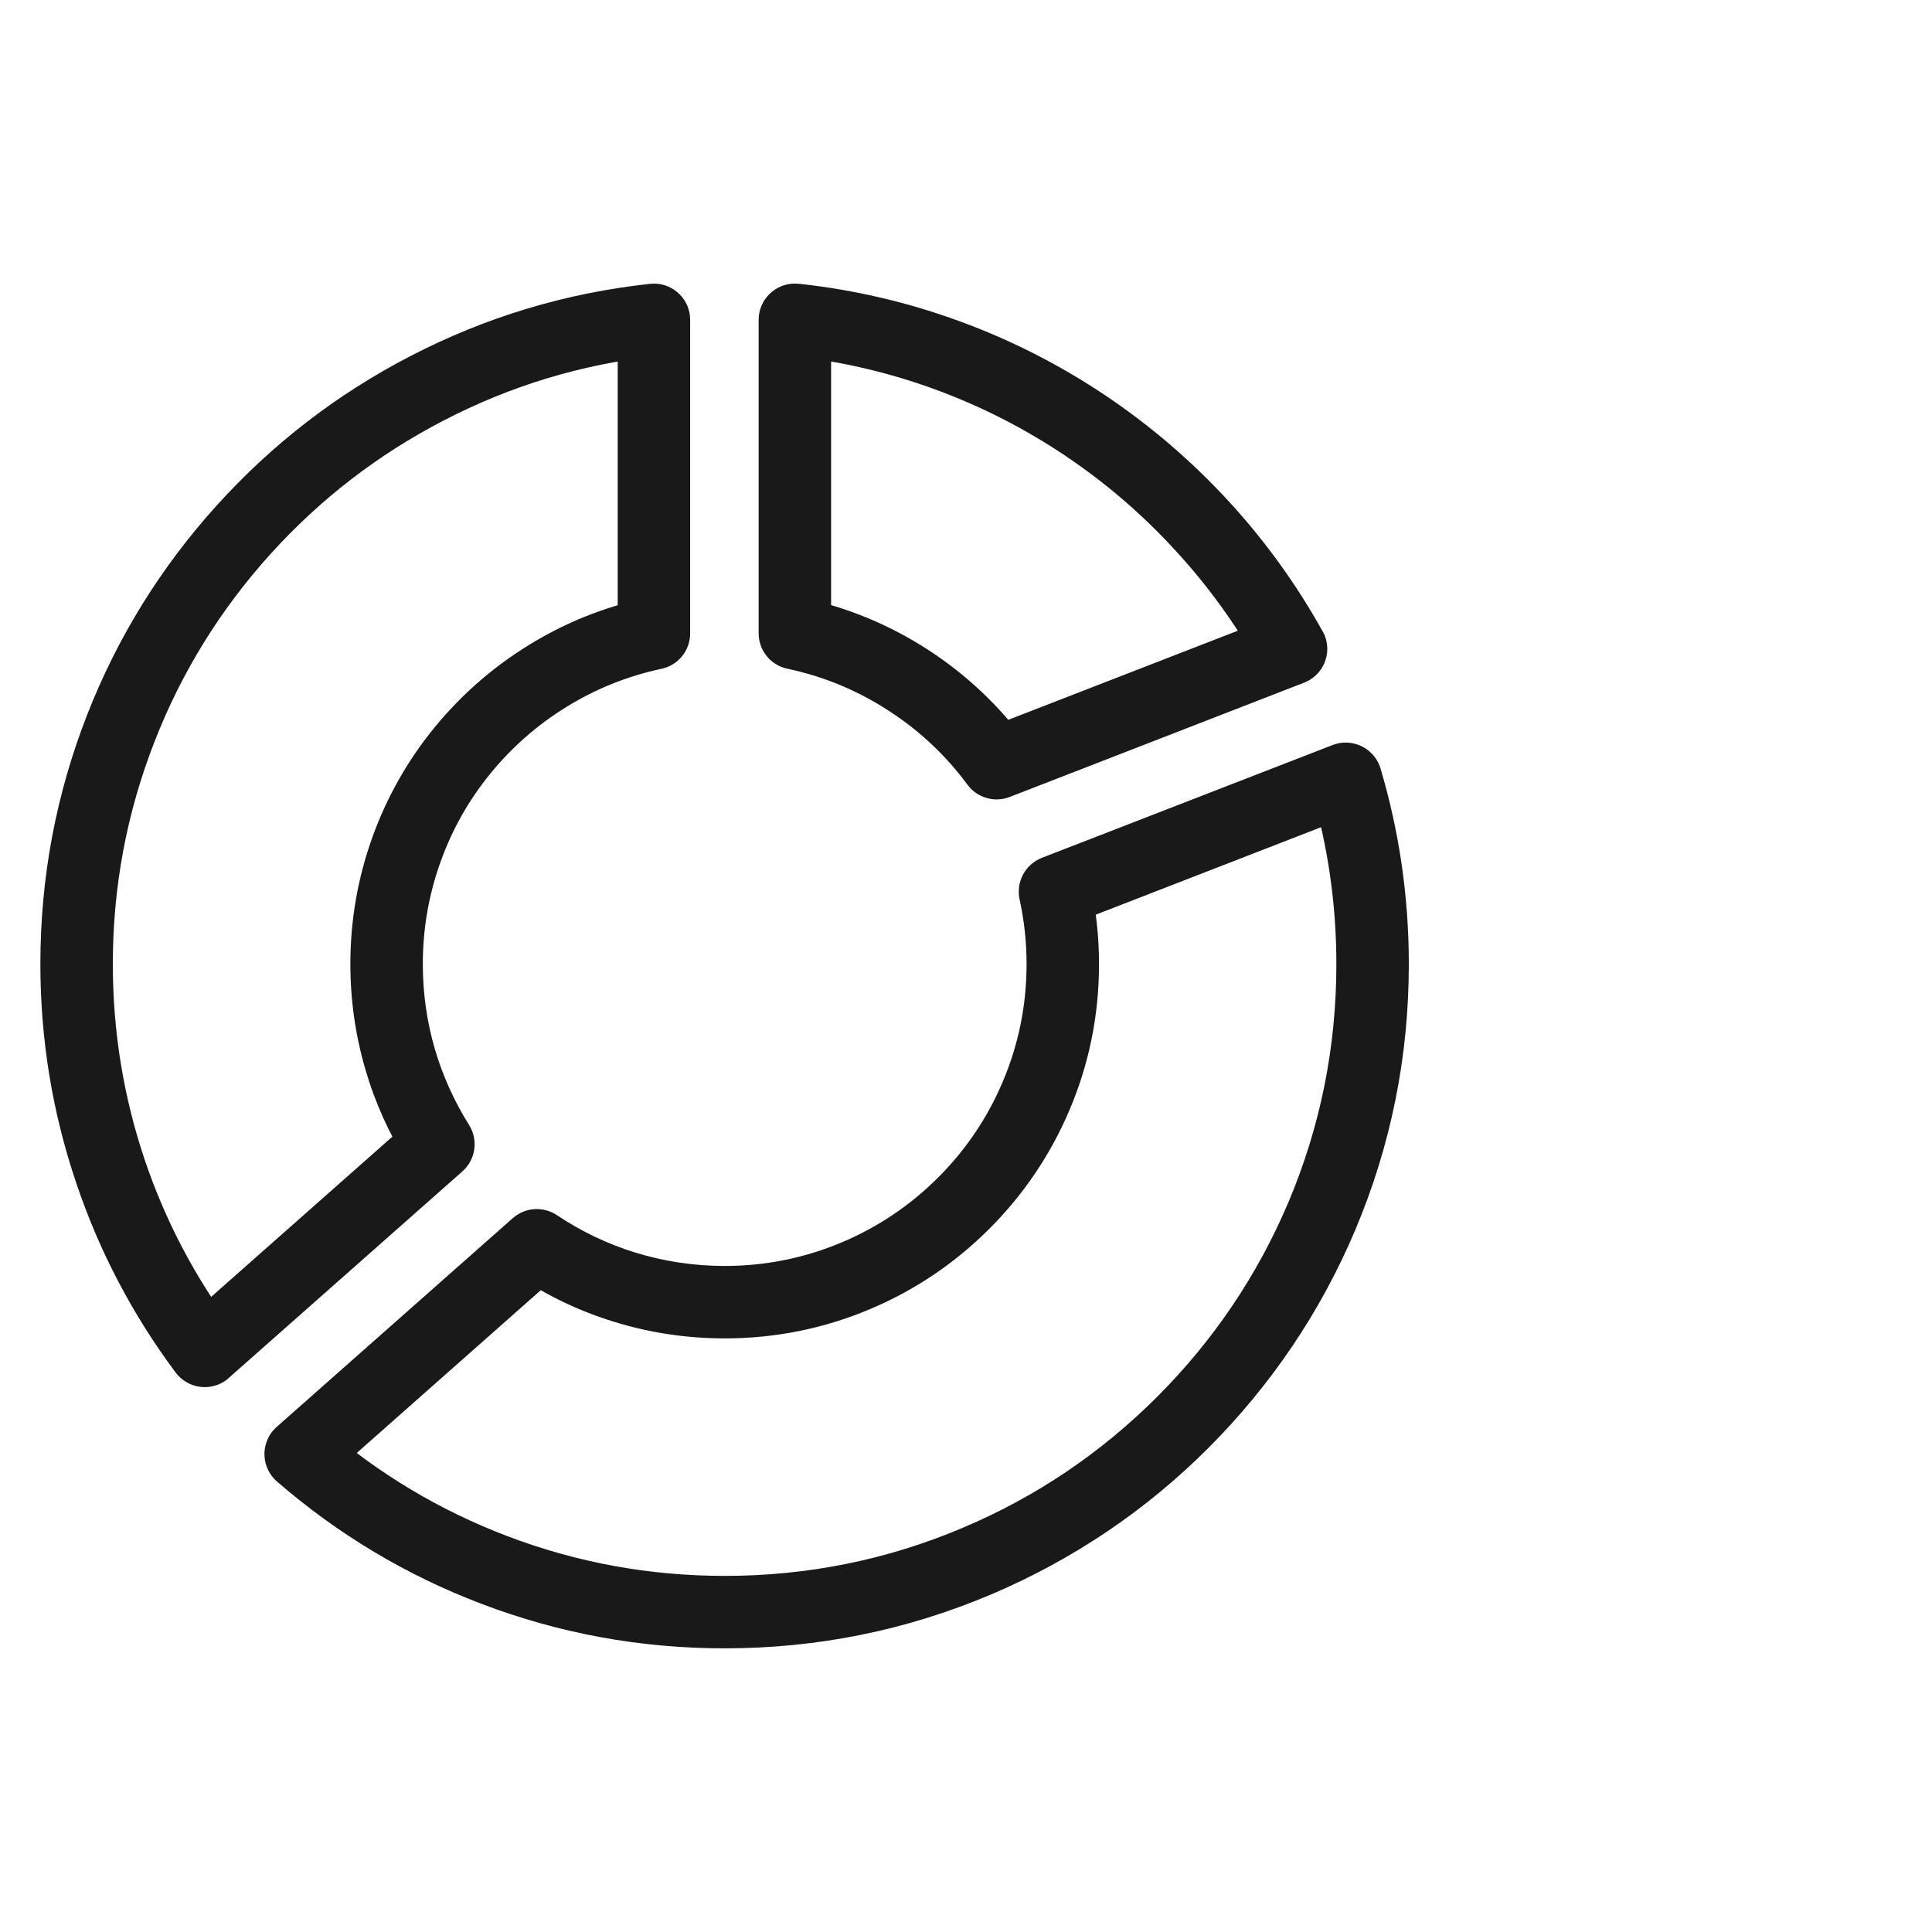 <svg width="40" height="40" viewBox="0 0 40 40" fill="none" xmlns="http://www.w3.org/2000/svg" xmlns:xlink="http://www.w3.org/1999/xlink">
	<desc>
			Created with Pixso.
	</desc>
	<defs/>
	<g opacity="0">
		<rect id="矩形 40" width="40" height="40" fill="#C4C4C4" fill-opacity="1"/>
	</g>
	<g opacity="0">
		<path id="path1" d="M1 19.98C1 17.8 0.99 15.61 1 13.42C1 12.36 1.12 11.31 1.39 10.28C1.96 8.11 3.37 6.82 5.54 6.32C6.63 6.09 7.74 5.98 8.85 6C13.05 6 17.24 6 21.44 6C22.5 5.99 23.55 6.11 24.58 6.36C26.82 6.9 28.16 8.32 28.67 10.55C28.9 11.6 29.01 12.67 29 13.75C29 17.99 29 22.23 29 26.47C29 27.52 28.88 28.56 28.64 29.59C28.09 31.82 26.67 33.15 24.44 33.67C23.35 33.9 22.24 34.01 21.13 33.99C16.95 33.99 12.78 33.99 8.6 33.99C7.53 34 6.47 33.88 5.43 33.64C3.19 33.09 1.84 31.67 1.33 29.43C1.07 28.29 1 27.15 1 26C1 24 1 21.99 1 19.98Z" fill="#FFFFFF" fill-opacity="1" fill-rule="nonzero"/>
		<path id="path1" d="M1 13.42C1 12.36 1.12 11.31 1.39 10.28C1.96 8.11 3.37 6.82 5.54 6.32C6.63 6.09 7.74 5.98 8.85 6C13.05 6 17.24 6 21.44 6C22.5 5.99 23.55 6.11 24.58 6.36C26.82 6.9 28.16 8.32 28.67 10.55C28.9 11.6 29.01 12.67 29 13.75C29 17.99 29 22.23 29 26.47C29 27.52 28.88 28.56 28.64 29.59C28.09 31.82 26.67 33.15 24.44 33.67C23.35 33.9 22.24 34.01 21.13 33.99C16.95 33.99 12.78 33.99 8.6 33.99C7.53 34 6.47 33.88 5.43 33.64C3.19 33.09 1.84 31.67 1.33 29.43C1.07 28.29 1 27.15 1 26C1 24 1 21.99 1 19.98C1 17.8 0.99 15.61 1 13.42Z" stroke="#FFFFFF" stroke-opacity="0" stroke-width="1.75"/>
	</g>
	<mask id="mask_598_52281" fill="white">
		<path id="减去顶层" d="M15.004 33.377C11.645 33.377 8.578 32.144 6.223 30.106L11.113 25.782C12.227 26.526 13.562 26.96 15.004 26.96C18.867 26.96 22.004 23.826 22.004 19.96C22.004 19.445 21.945 18.944 21.84 18.46L27.863 16.123C28.227 17.339 28.418 18.627 28.418 19.96C28.418 27.37 22.414 33.377 15.004 33.377ZM26.73 13.435C24.66 9.725 20.879 7.098 16.457 6.621L16.457 13.112C18.16 13.471 19.633 14.45 20.633 15.801L26.73 13.435ZM13.539 6.622C6.82 7.351 1.586 13.044 1.586 19.96C1.586 22.962 2.57 25.734 4.238 27.969L9.078 23.69C8.398 22.61 8.004 21.331 8.004 19.96C8.004 16.596 10.375 13.786 13.539 13.113L13.539 6.622Z" clip-rule="evenodd" fill="" fill-opacity="1" fill-rule="evenodd"/>
	</mask>
	<path id="减去顶层" d="M15.004 33.377C11.645 33.377 8.578 32.144 6.223 30.106L11.113 25.782C12.227 26.526 13.562 26.96 15.004 26.96C18.867 26.96 22.004 23.826 22.004 19.96C22.004 19.445 21.945 18.944 21.84 18.46L27.863 16.123C28.227 17.339 28.418 18.627 28.418 19.96C28.418 27.37 22.414 33.377 15.004 33.377ZM26.73 13.435C24.66 9.725 20.879 7.098 16.457 6.621L16.457 13.112C18.16 13.471 19.633 14.45 20.633 15.801L26.73 13.435ZM13.539 6.622C6.82 7.351 1.586 13.044 1.586 19.96C1.586 22.962 2.57 25.734 4.238 27.969L9.078 23.69C8.398 22.61 8.004 21.331 8.004 19.96C8.004 16.596 10.375 13.786 13.539 13.113L13.539 6.622Z" clip-rule="evenodd" fill="#C4C4C4" fill-opacity="0" fill-rule="evenodd" mask="url(#mask_598_52281)"/>
	<path id="减去顶层" d="M15.004 34.127Q12.391 34.127 9.969 33.206Q7.633 32.318 5.734 30.673Q5.679 30.625 5.633 30.567Q5.588 30.508 5.555 30.442Q5.522 30.376 5.502 30.305Q5.482 30.234 5.477 30.16Q5.471 30.086 5.48 30.013Q5.489 29.94 5.513 29.87Q5.536 29.799 5.572 29.735Q5.608 29.671 5.656 29.615Q5.691 29.578 5.727 29.544L10.617 25.22Q10.664 25.179 10.716 25.147Q10.768 25.114 10.825 25.09Q10.882 25.066 10.942 25.052Q11.002 25.038 11.064 25.034Q11.126 25.03 11.187 25.036Q11.248 25.042 11.308 25.058Q11.368 25.074 11.424 25.099Q11.48 25.125 11.531 25.159Q12.289 25.666 13.156 25.934Q14.055 26.21 15.004 26.21Q16.273 26.21 17.434 25.719Q18.555 25.245 19.422 24.38Q20.289 23.514 20.762 22.393Q21.254 21.232 21.254 19.96Q21.254 19.279 21.109 18.621Q21.095 18.556 21.093 18.489Q21.09 18.423 21.099 18.357Q21.109 18.291 21.129 18.228Q21.15 18.164 21.181 18.106Q21.213 18.047 21.254 17.995Q21.295 17.943 21.345 17.899Q21.395 17.855 21.452 17.82Q21.508 17.785 21.57 17.761L27.59 15.425Q27.659 15.398 27.732 15.385Q27.804 15.373 27.878 15.374Q27.952 15.376 28.024 15.392Q28.097 15.408 28.164 15.438Q28.232 15.467 28.293 15.51Q28.353 15.552 28.405 15.606Q28.456 15.659 28.496 15.721Q28.536 15.784 28.562 15.852Q28.574 15.881 28.582 15.91Q29.168 17.882 29.168 19.96Q29.168 22.841 28.055 25.475Q27.52 26.74 26.75 27.881Q25.984 29.011 25.02 29.977Q24.055 30.943 22.926 31.706Q21.781 32.477 20.516 33.013Q17.883 34.127 15.004 34.127ZM15.004 32.627Q17.582 32.627 19.934 31.631Q22.207 30.67 23.961 28.916Q25.711 27.163 26.676 24.89Q27.668 22.538 27.668 19.96Q27.668 18.101 27.145 16.338L27.863 16.123L28.133 16.823L22.113 19.16L21.84 18.46L22.574 18.301Q22.754 19.117 22.754 19.96Q22.754 21.537 22.145 22.977Q21.555 24.368 20.484 25.44Q19.41 26.513 18.02 27.101Q16.578 27.71 15.004 27.71Q13.828 27.71 12.715 27.367Q11.637 27.035 10.699 26.406L11.113 25.782L11.613 26.344L6.723 30.669L6.223 30.106L6.715 29.54Q8.414 31.01 10.504 31.804Q12.668 32.627 15.004 32.627ZM26.074 13.8Q25.344 12.488 24.32 11.38Q23.305 10.275 22.059 9.438Q20.797 8.591 19.379 8.069Q17.922 7.534 16.375 7.367L16.457 6.621L17.207 6.621L17.207 13.112L16.457 13.112L16.613 12.378Q18.012 12.674 19.219 13.456Q20.398 14.222 21.234 15.354L20.633 15.801L20.363 15.102L26.457 12.736L26.73 13.435L26.074 13.8ZM27.383 13.07Q27.41 13.115 27.43 13.164Q27.456 13.233 27.469 13.306Q27.481 13.378 27.48 13.452Q27.478 13.526 27.462 13.598Q27.445 13.67 27.416 13.738Q27.386 13.805 27.343 13.866Q27.3 13.926 27.247 13.977Q27.194 14.028 27.131 14.068Q27.069 14.108 27 14.134L20.906 16.5Q20.849 16.522 20.789 16.535Q20.729 16.547 20.668 16.55Q20.606 16.553 20.545 16.546Q20.484 16.538 20.425 16.521Q20.367 16.504 20.311 16.478Q20.256 16.451 20.206 16.417Q20.155 16.382 20.111 16.339Q20.068 16.296 20.031 16.247Q19.355 15.332 18.398 14.714Q17.43 14.084 16.301 13.845Q16.238 13.832 16.179 13.808Q16.119 13.785 16.065 13.751Q16.011 13.718 15.962 13.676Q15.914 13.634 15.874 13.584Q15.834 13.534 15.803 13.478Q15.771 13.423 15.75 13.362Q15.729 13.302 15.718 13.239Q15.707 13.176 15.707 13.112L15.707 6.621Q15.707 6.581 15.711 6.541Q15.719 6.467 15.741 6.397Q15.764 6.326 15.799 6.261Q15.835 6.197 15.882 6.14Q15.93 6.083 15.988 6.037Q16.045 5.991 16.111 5.956Q16.176 5.922 16.247 5.901Q16.318 5.881 16.392 5.874Q16.466 5.868 16.539 5.875Q18.27 6.062 19.895 6.661Q21.484 7.246 22.895 8.193Q24.285 9.128 25.426 10.364Q26.566 11.602 27.383 13.07ZM13.621 7.368Q11.273 7.622 9.184 8.707Q7.145 9.763 5.598 11.473Q4.047 13.191 3.207 15.335Q2.336 17.554 2.336 19.96Q2.336 22.051 2.996 24.012Q3.637 25.909 4.84 27.521L4.238 27.969L3.742 27.407L8.582 23.128L9.078 23.69L8.445 24.09Q7.867 23.178 7.566 22.145Q7.254 21.08 7.254 19.96Q7.254 18.588 7.719 17.309Q8.168 16.073 9.004 15.052Q9.836 14.04 10.949 13.355Q12.082 12.656 13.383 12.38L13.539 13.113L12.789 13.113L12.789 6.622L13.539 6.622L13.621 7.368ZM13.461 5.876Q13.5 5.872 13.539 5.872Q13.613 5.872 13.685 5.886Q13.758 5.901 13.826 5.929Q13.894 5.957 13.956 5.998Q14.017 6.04 14.069 6.092Q14.122 6.144 14.163 6.205Q14.204 6.267 14.232 6.335Q14.26 6.403 14.275 6.476Q14.289 6.548 14.289 6.622L14.289 13.113Q14.289 13.177 14.278 13.24Q14.267 13.303 14.246 13.364Q14.225 13.424 14.194 13.48Q14.162 13.536 14.122 13.585Q14.082 13.635 14.034 13.677Q13.986 13.719 13.931 13.753Q13.877 13.786 13.817 13.81Q13.758 13.833 13.695 13.847Q12.648 14.07 11.734 14.632Q10.836 15.185 10.164 16.002Q9.488 16.827 9.129 17.822Q8.754 18.852 8.754 19.96Q8.754 20.865 9.004 21.723Q9.25 22.555 9.711 23.29Q9.746 23.346 9.771 23.407Q9.796 23.469 9.81 23.534Q9.824 23.598 9.826 23.665Q9.828 23.731 9.819 23.796Q9.81 23.862 9.789 23.925Q9.768 23.988 9.737 24.046Q9.706 24.104 9.665 24.156Q9.624 24.208 9.574 24.252L4.734 28.531Q4.711 28.552 4.688 28.571Q4.628 28.615 4.562 28.647Q4.495 28.678 4.423 28.696Q4.351 28.715 4.278 28.718Q4.204 28.722 4.131 28.711Q4.057 28.701 3.988 28.676Q3.918 28.651 3.854 28.613Q3.791 28.576 3.736 28.526Q3.681 28.477 3.637 28.418Q2.293 26.614 1.578 24.492Q0.836 22.297 0.836 19.96Q0.836 17.27 1.809 14.787Q2.75 12.389 4.484 10.468Q6.211 8.557 8.492 7.375Q10.832 6.161 13.461 5.876Z" fill="#191919" fill-opacity="1" fill-rule="nonzero"/>
</svg>
